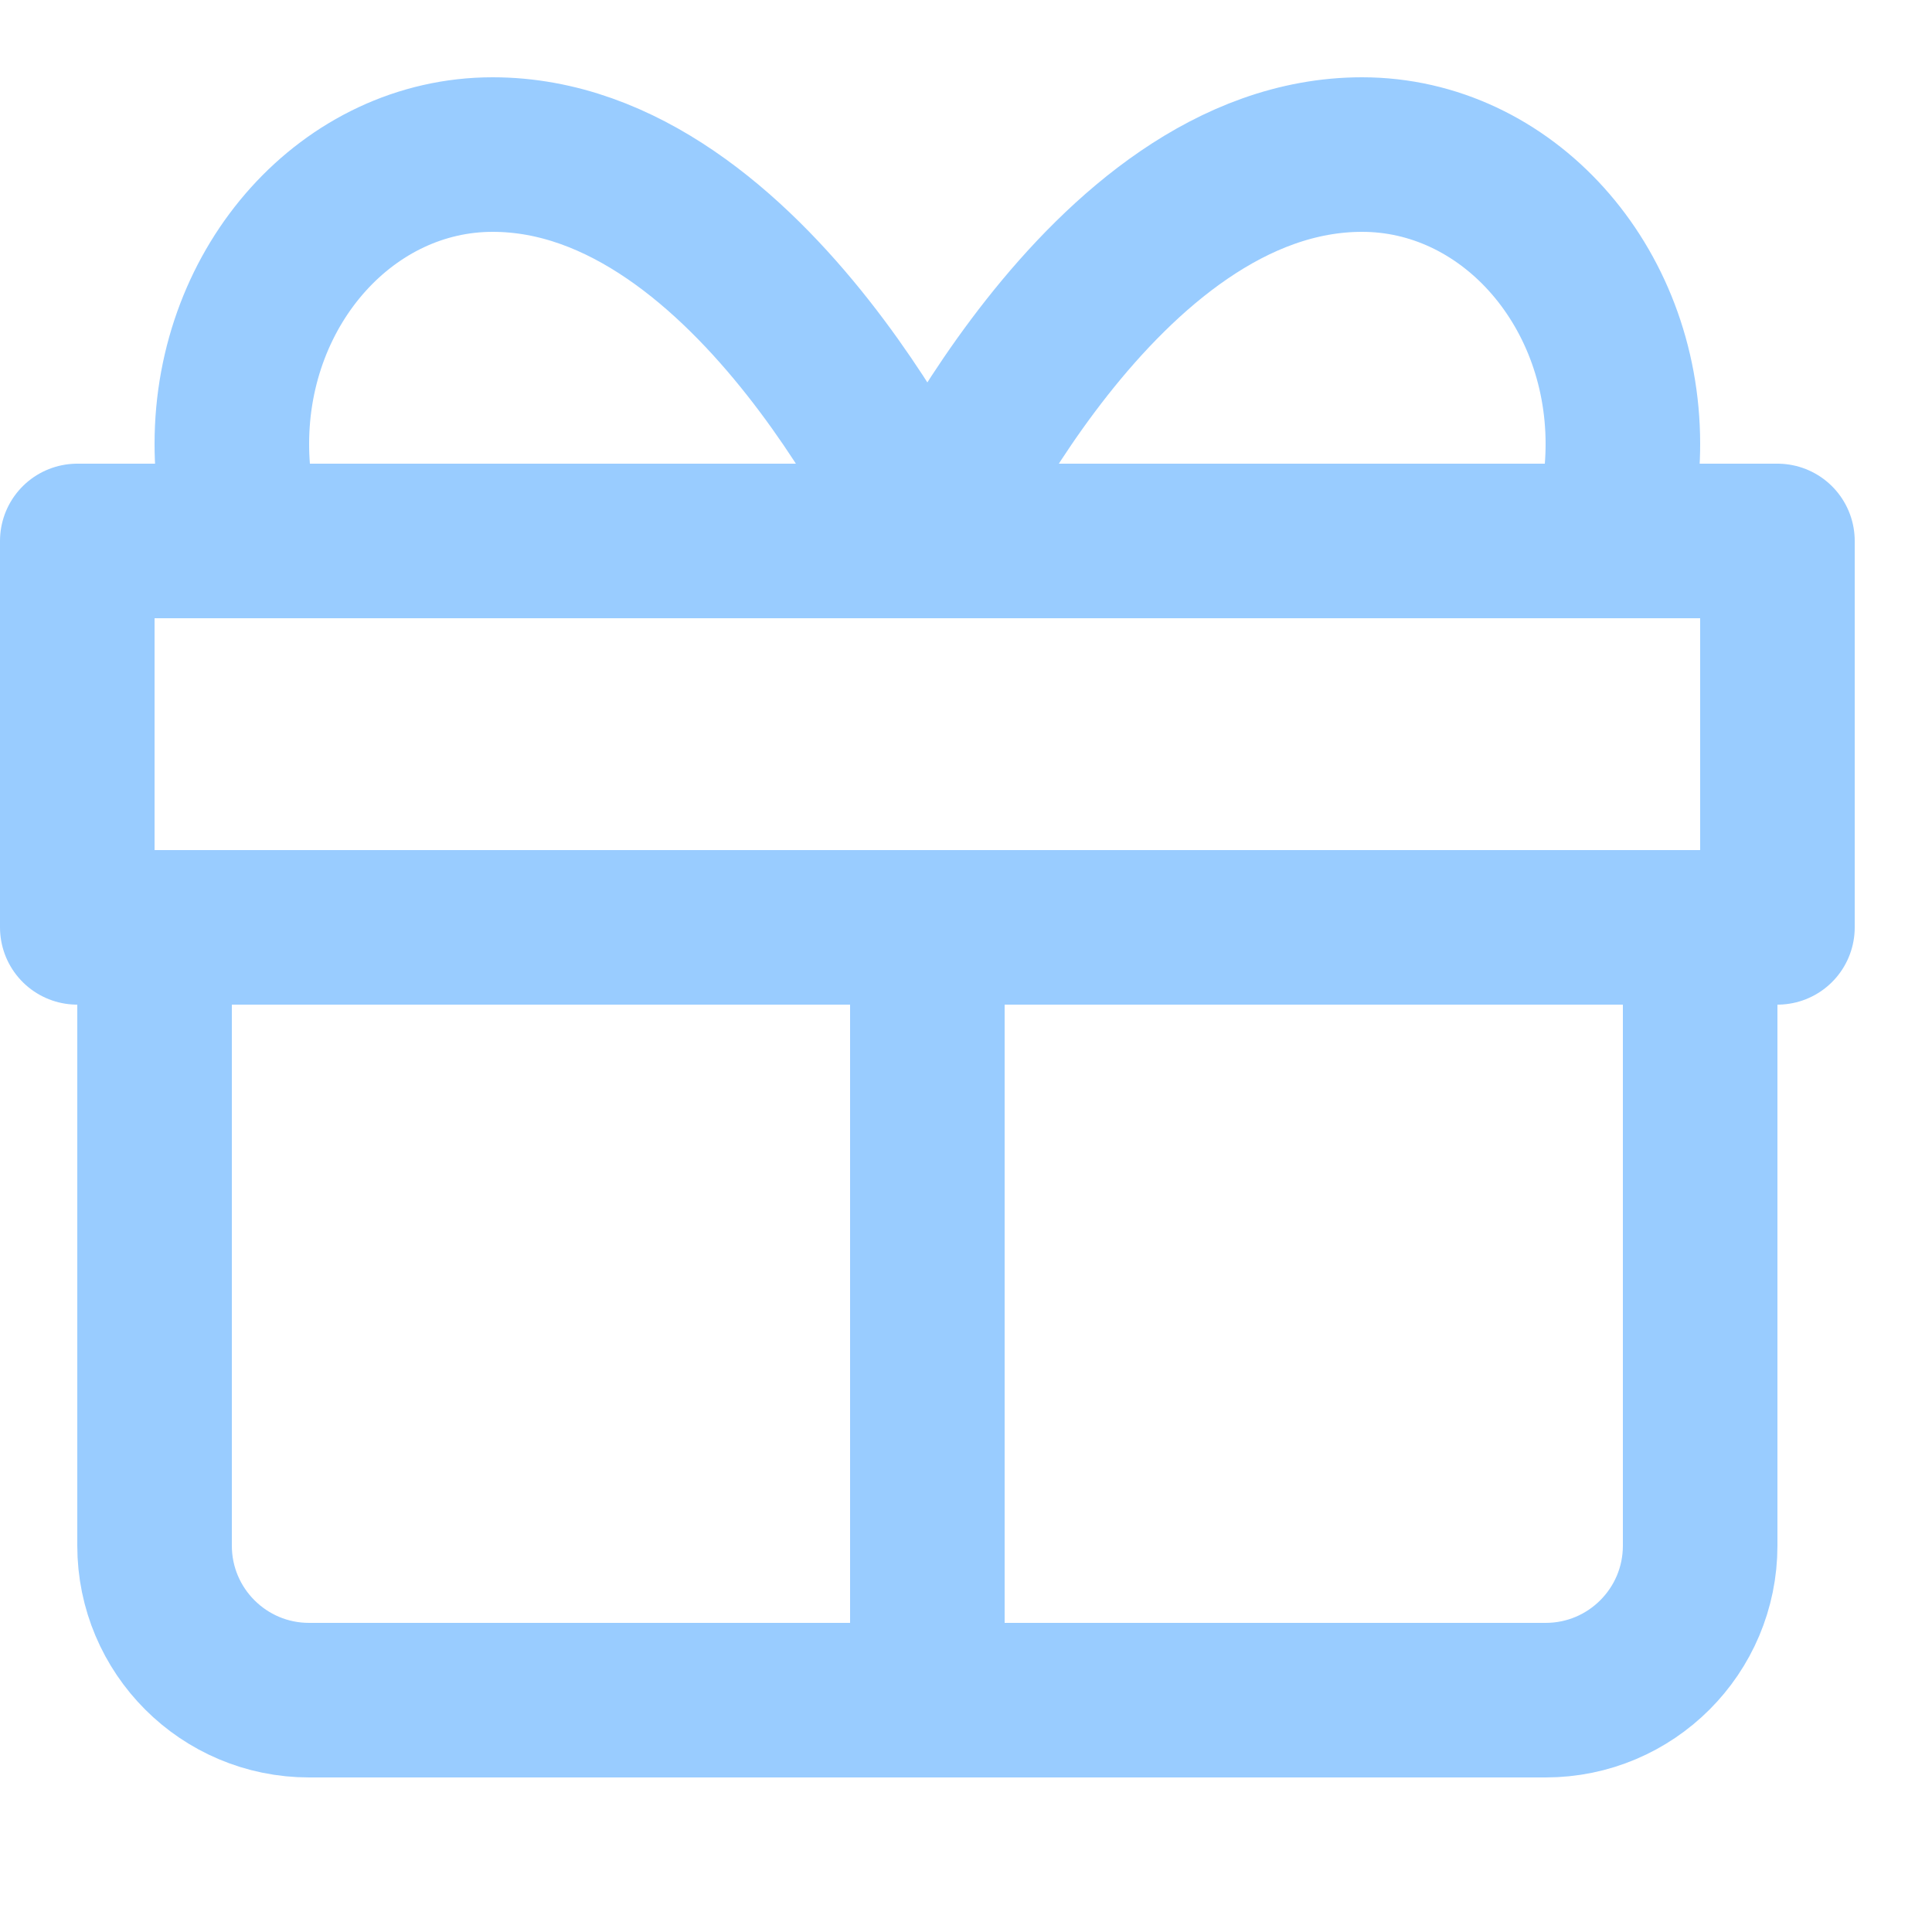 <svg enable-background="new 0 0 25 25" width="100" height="100" viewBox ="0 0 25 25" xmlns="http://www.w3.org/2000/svg"><title>gift</title><g style="fill:none;stroke:#99ccff;stroke-width:2;stroke-linecap:round;stroke-linejoin:round;stroke-miterlimit:10"><path d="m12 12v10"/><path d="m3.194 7c-.126-.392-.194-.815-.194-1.255 0-2.068 1.511-3.745 3.375-3.745 3.375 0 5.625 4.993 5.625 4.993"/><path d="m20.806 7c.126-.392.194-.815.194-1.255 0-2.068-1.511-3.745-3.375-3.745-3.375 0-5.625 4.993-5.625 4.993"/><path d="m22 12v8c0 1.105-.895 2-2 2h-16c-1.105 0-2-.895-2-2v-8"/><path d="m1 7h22v5h-22z"/></g></svg>